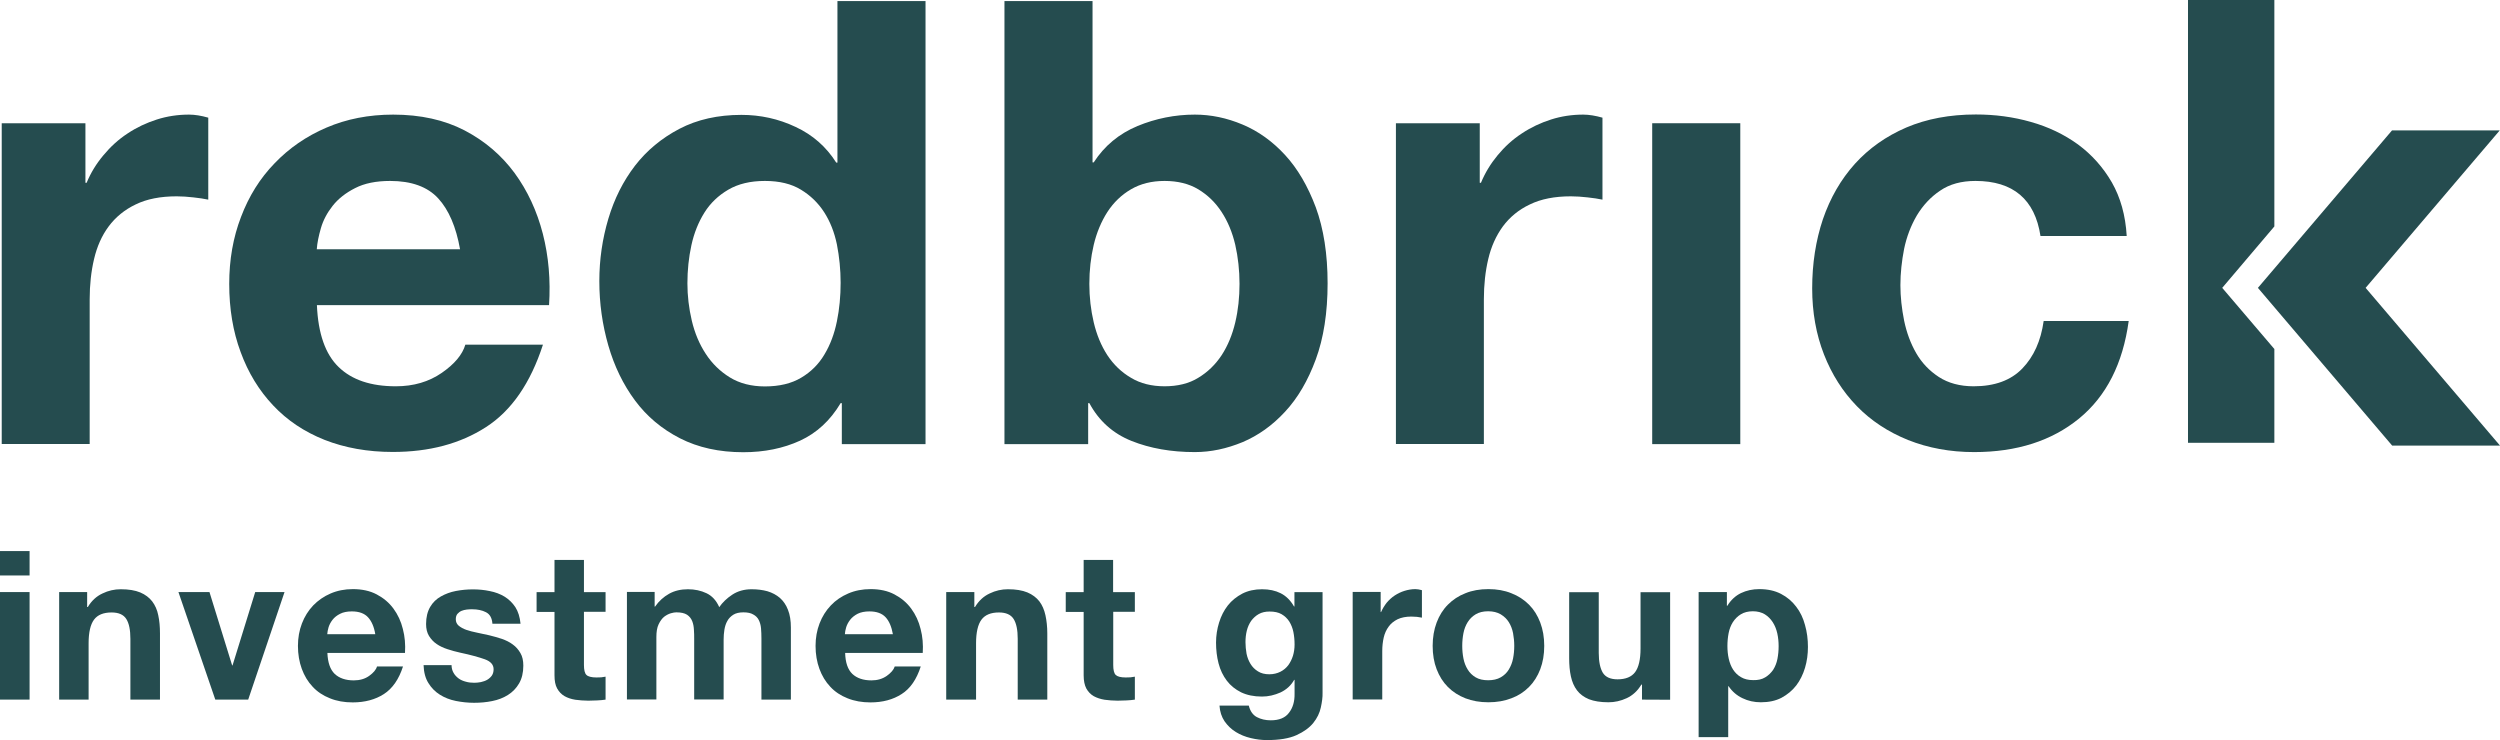 <?xml version="1.0" encoding="UTF-8"?><svg id="Layer_1" xmlns="http://www.w3.org/2000/svg" viewBox="0 0 1884.6 557.9"><defs><style>.cls-1{fill:#254c4f;}</style></defs><g id="Redbrick_-_Colore"><g><polygon class="cls-1" points="1714.5 170.7 1714.5 0 1649.4 0 1649.4 333.8 1714.5 333.8 1714.5 263.1 1675.2 217 1714.5 170.7"/><path class="cls-1" d="M64.4,92.9v44.9h.9c3.1-7.5,7.3-14.4,12.7-20.8,5.3-6.4,11.3-11.9,18.2-16.4,6.9-4.6,14.2-8,22-10.5s15.9-3.7,24.3-3.7c4.4,0,9.2,.8,14.5,2.3v61.8c-3.1-.7-6.9-1.2-11.2-1.7-4.4-.5-8.6-.8-12.6-.8-12.2,0-22.5,2-30.9,6.1-8.4,4-15.2,9.6-20.4,16.6-5.2,7-8.8,15.2-11,24.6-2.2,9.3-3.3,19.5-3.3,30.4v109H1.3V92.9h63.1Z"/><path class="cls-1" d="M255.3,276.7c10,9.7,24.3,14.5,43.1,14.5,13.4,0,24.9-3.4,34.6-10.1s15.6-13.8,17.8-21.3h58.5c-9.4,29-23.7,49.8-43,62.2-19.4,12.5-42.7,18.7-70.2,18.7-19,0-36.1-3.1-51.4-9.1-15.3-6.1-28.2-14.7-38.8-26-10.6-11.2-18.8-24.6-24.5-40.2-5.8-15.6-8.6-32.7-8.6-51.4,0-18.1,2.9-34.9,8.9-50.5,5.9-15.6,14.3-29.1,25.3-40.4,10.9-11.4,23.9-20.4,39.1-26.9,15.1-6.5,31.9-9.8,50.3-9.8,20.6,0,38.6,4,53.8,11.9,15.3,8,27.8,18.7,37.7,32.1,9.8,13.4,16.9,28.7,21.3,45.8s5.9,35.1,4.7,53.8H238.9c.9,21.5,6.4,37.1,16.4,46.7Zm75-127.2c-8-8.7-20.1-13.1-36.2-13.1-10.6,0-19.4,1.8-26.4,5.4-7.1,3.6-12.7,8-16.9,13.3-4.2,5.3-7.2,11-8.9,16.9-1.7,5.9-2.8,11.2-3.1,15.9h108c-3-16.9-8.5-29.7-16.5-38.4Z"/><path class="cls-1" d="M633.7,303.9c-7.8,13.1-18,22.5-30.6,28.3-12.7,5.8-26.9,8.7-42.8,8.7-18.1,0-34-3.5-47.7-10.5s-25-16.5-33.9-28.5-15.6-25.8-20.1-41.4-6.8-31.8-6.8-48.6c0-16.2,2.3-31.9,6.8-47s11.2-28.4,20.1-40c8.9-11.5,20.1-20.8,33.5-27.8,13.4-7,29-10.5,46.7-10.5,14.4,0,28,3,40.9,9.1,12.9,6,23.1,15,30.6,26.9h.9V.8h66.4V334.8h-63.1v-30.9h-.9Zm-2.8-119.6c-1.9-9.2-5.1-17.3-9.6-24.3s-10.4-12.7-17.5-17c-7.2-4.4-16.2-6.6-27.2-6.6-10.9,0-20.1,2.2-27.6,6.6-7.5,4.4-13.5,10.1-18,17.3s-7.8,15.4-9.8,24.6c-2,9.2-3,18.8-3,28.7,0,9.4,1.1,18.7,3.3,28.1,2.2,9.3,5.7,17.7,10.5,25,4.8,7.4,10.9,13.3,18.2,17.8s16.2,6.8,26.4,6.8c10.9,0,20.1-2.2,27.4-6.6,7.3-4.3,13.2-10.2,17.5-17.5,4.4-7.3,7.5-15.6,9.4-25,1.9-9.3,2.8-19,2.8-29s-1-19.7-2.8-28.9Z"/><path class="cls-1" d="M823.6,.8V122.4h.9c8.1-12.5,19.1-21.6,33-27.4,13.8-5.7,28.3-8.6,43.2-8.6,12.2,0,24.1,2.5,36,7.5,11.9,5,22.5,12.6,32,22.9s17.2,23.5,23.2,39.5c5.9,16.1,8.9,35.2,8.9,57.3,0,22.2-3,41.3-8.9,57.3s-13.6,29.2-23.2,39.5c-9.5,10.3-20.2,17.9-32,22.9-11.9,4.9-23.8,7.5-36,7.5-17.8,0-33.7-2.8-47.7-8.4s-24.6-15.1-31.8-28.5h-.9v30.9h-63.1V.8l66.4,0h0Zm107.6,183.8c-2.2-9.4-5.6-17.6-10.3-24.8s-10.5-12.8-17.6-17.1c-7-4.2-15.5-6.3-25.4-6.3-9.7,0-18.1,2.1-25.3,6.3s-13.1,9.9-17.8,17.1c-4.6,7.2-8.1,15.5-10.3,24.8s-3.3,19.1-3.3,29.4c0,10,1.1,19.7,3.3,29s5.6,17.6,10.3,24.8c4.7,7.1,10.6,12.8,17.8,17,7.1,4.3,15.6,6.4,25.3,6.4,9.9,0,18.5-2.1,25.4-6.4,7-4.2,12.9-9.9,17.6-17,4.7-7.2,8.1-15.5,10.3-24.8s3.2-19,3.2-29c-0-10.2-1.1-20.1-3.2-29.4Z"/><path class="cls-1" d="M1115.5,92.9v44.9h.9c3.1-7.5,7.3-14.4,12.6-20.8,5.3-6.4,11.3-11.9,18.2-16.4,6.9-4.6,14.2-8,22-10.5s15.9-3.7,24.3-3.7c4.3,0,9.2,.8,14.5,2.3v61.8c-3.1-.7-6.9-1.2-11.2-1.7-4.4-.5-8.6-.8-12.6-.8-12.2,0-22.5,2-30.9,6.1-8.5,4-15.2,9.6-20.4,16.6-5.1,7-8.8,15.2-11,24.6-2.2,9.3-3.3,19.5-3.3,30.4v109h-66.3V92.9h63.2Z"/><path class="cls-1" d="M1311.9,92.9v241.9h-66.4V92.9h66.4Z"/><path class="cls-1" d="M1489.2,136.4c-10.6,0-19.5,2.4-26.6,7.3-7.2,4.8-13,11.1-17.6,18.7-4.5,7.7-7.7,16.1-9.6,25.2-1.8,9.2-2.8,18.4-2.8,27.4,0,8.8,1,17.6,2.8,26.7,1.9,9.1,4.9,17.2,9.1,24.5s9.9,13.3,17.1,18c7.1,4.6,15.9,7,26.2,7,15.9,0,28.1-4.5,36.7-13.4s14-20.8,16.1-35.8h64.1c-4.4,32.1-16.8,56.6-37.4,73.5-20.6,16.8-46.9,25.3-79.1,25.3-18.1,0-34.7-3.1-49.8-9.1-15.1-6.1-28-14.6-38.6-25.5s-18.9-23.9-24.8-39-8.9-31.7-8.9-49.8c0-18.7,2.7-36.1,8.1-52.2,5.5-16,13.5-29.9,24.1-41.7,10.6-11.7,23.5-20.8,38.8-27.4,15.3-6.5,32.7-9.8,52.4-9.8,14.3,0,28.1,1.8,41.4,5.6,13.2,3.7,25.1,9.4,35.6,17,10.4,7.7,18.9,17.2,25.5,28.6,6.5,11.4,10.3,24.8,11.2,40.4h-65c-4.2-27.6-20.6-41.5-49-41.5Z"/><g><path class="cls-1" d="M0,433.8v-18.4H22.3v18.4H0Zm22.3,12.5v81.1H0v-81.1l22.3,0h0Z"/><path class="cls-1" d="M65.7,446.3v11.3h.5c2.8-4.7,6.5-8.1,11-10.2,4.5-2.2,9.1-3.2,13.8-3.2,6,0,10.8,.8,14.7,2.4,3.8,1.6,6.8,3.9,9,6.7,2.2,2.9,3.8,6.4,4.6,10.5,.9,4.1,1.3,8.7,1.3,13.7v49.9h-22.3v-45.8c0-6.7-1-11.7-3.1-15s-5.8-4.9-11.1-4.9c-6.1,0-10.5,1.8-13.2,5.4s-4.1,9.6-4.1,17.8v42.5h-22.2v-81.1l21.1,0h0Z"/><path class="cls-1" d="M162.3,527.4l-27.8-81.1h23.4l17.1,55.3h.3l17.1-55.3h22.1l-27.4,81.1h-24.8Z"/><path class="cls-1" d="M252.3,508c3.4,3.2,8.2,4.9,14.4,4.9,4.5,0,8.4-1.1,11.6-3.4,3.2-2.3,5.2-4.6,5.9-7.1h19.6c-3.1,9.7-8,16.7-14.4,20.8-6.5,4.2-14.4,6.3-23.5,6.3-6.4,0-12.1-1-17.2-3.1-5.1-2-9.5-4.9-13-8.7-3.6-3.8-6.3-8.3-8.2-13.5s-2.9-11-2.9-17.3c0-6,1-11.7,3-16.9,2-5.2,4.8-9.7,8.5-13.6,3.7-3.8,8-6.8,13.1-9s10.7-3.3,16.8-3.3c6.9,0,12.9,1.3,18,4s9.3,6.2,12.6,10.7c3.3,4.5,5.7,9.6,7.1,15.4,1.5,5.7,2,11.7,1.6,18h-58.5c.3,7.3,2.1,12.5,5.5,15.8Zm25.1-42.7c-2.7-2.9-6.7-4.4-12.2-4.4-3.5,0-6.5,.6-8.8,1.8-2.4,1.2-4.3,2.7-5.7,4.5-1.4,1.8-2.4,3.7-3,5.6-.6,2-.9,3.7-1,5.3h36.2c-.9-5.6-2.8-9.9-5.5-12.8Z"/><path class="cls-1" d="M341.9,507.2c1,1.8,2.3,3.1,3.9,4.3,1.5,1.1,3.4,1.9,5.4,2.4,2,.6,4.2,.8,6.4,.8,1.6,0,3.2-.2,4.9-.5,1.7-.4,3.3-.9,4.7-1.7,1.4-.8,2.6-1.9,3.5-3.1,.9-1.3,1.4-2.9,1.4-4.9,0-3.4-2.2-5.9-6.6-7.5-4.5-1.6-10.6-3.3-18.6-5-3.3-.7-6.4-1.6-9.5-2.6s-5.9-2.3-8.2-3.9c-2.4-1.6-4.3-3.7-5.8-6.1-1.5-2.5-2.2-5.4-2.2-9,0-5.2,1.1-9.5,3.1-12.9s4.7-6,8.1-7.9,7.1-3.3,11.3-4.1c4.2-.8,8.4-1.2,12.8-1.2s8.6,.4,12.8,1.3c4.1,.8,7.8,2.2,11.1,4.2,3.2,2,5.9,4.6,8.1,7.9,2.1,3.3,3.4,7.4,3.9,12.5h-21.2c-.3-4.3-1.9-7.2-4.9-8.7-2.9-1.5-6.4-2.2-10.3-2.2-1.2,0-2.6,0-4.1,.2s-2.8,.5-4,1-2.2,1.3-3.1,2.3c-.8,1-1.2,2.3-1.2,4,0,2,.7,3.6,2.2,4.9,1.5,1.2,3.4,2.3,5.7,3.1,2.3,.8,5,1.5,8,2.1,3.1,.6,6.2,1.3,9.3,2,3.3,.8,6.4,1.7,9.5,2.7,3.1,1.1,5.8,2.4,8.2,4.2,2.4,1.7,4.3,3.9,5.8,6.5,1.5,2.5,2.2,5.7,2.2,9.5,0,5.3-1.1,9.8-3.2,13.4-2.1,3.6-4.9,6.5-8.4,8.7s-7.4,3.7-11.9,4.6c-4.4,.9-9,1.3-13.6,1.3-4.7,0-9.3-.5-13.8-1.4s-8.5-2.5-12-4.7-6.4-5.1-8.6-8.7c-2.3-3.6-3.5-8.1-3.7-13.6h21.1c0,2.1,.5,4.1,1.5,5.8Z"/><path class="cls-1" d="M456.5,446.3v14.9h-16.3v40.1c0,3.7,.6,6.3,1.9,7.5,1.2,1.2,3.8,1.9,7.5,1.9,1.2,0,2.5-.1,3.6-.1,1.1-.1,2.2-.3,3.3-.5v17.3c-1.9,.3-4,.5-6.3,.6s-4.5,.2-6.7,.2c-3.4,0-6.7-.3-9.8-.7-3.1-.5-5.8-1.4-8.1-2.7-2.4-1.4-4.2-3.3-5.6-5.8s-2-5.8-2-9.9v-47.8h-13.5v-14.9h13.5v-24.3h22.2v24.3h16.3v-.1Z"/><path class="cls-1" d="M493.5,446.3v11h.3c2.9-4.2,6.5-7.4,10.6-9.7,4.1-2.3,8.9-3.4,14.2-3.4,5.1,0,9.8,1,14,3s7.4,5.5,9.6,10.5c2.4-3.5,5.7-6.7,9.8-9.4,4.1-2.7,9-4.1,14.6-4.1,4.3,0,8.3,.5,11.9,1.5,3.7,1.1,6.8,2.8,9.4,5,2.6,2.3,4.7,5.3,6.1,9,1.5,3.7,2.2,8.2,2.2,13.4v54.3h-22.2v-46c0-2.7-.1-5.3-.3-7.7-.2-2.4-.8-4.5-1.7-6.3s-2.3-3.2-4.2-4.2c-1.8-1.1-4.3-1.6-7.4-1.6-3.1,0-5.7,.6-7.6,1.8s-3.5,2.8-4.5,4.7c-1.1,1.9-1.8,4.1-2.2,6.5-.4,2.5-.6,4.9-.6,7.5v45.2h-22.2v-45.5c0-2.4,0-4.8-.2-7.1-.1-2.3-.5-4.5-1.3-6.5s-2.1-3.6-3.9-4.8c-1.9-1.2-4.5-1.8-8.1-1.8-1,0-2.4,.2-4.1,.7-1.7,.5-3.4,1.4-5,2.6-1.6,1.3-3,3.2-4.2,5.7s-1.7,5.7-1.7,9.6v47.1h-22.2v-81.1h20.9v.1h0Z"/><path class="cls-1" d="M642.5,508c3.4,3.2,8.2,4.9,14.4,4.9,4.5,0,8.3-1.1,11.6-3.4,3.2-2.3,5.2-4.6,6-7.1h19.6c-3.1,9.7-7.9,16.7-14.4,20.8-6.5,4.2-14.3,6.3-23.5,6.3-6.4,0-12.1-1-17.3-3.1-5.1-2-9.5-4.9-13-8.7-3.6-3.8-6.3-8.3-8.2-13.5s-2.9-11-2.9-17.3c0-6,1-11.7,3-16.9,2-5.2,4.8-9.7,8.5-13.6s8-6.8,13.1-9,10.7-3.3,16.9-3.3c6.9,0,12.9,1.3,18,4s9.3,6.2,12.6,10.7,5.7,9.6,7.1,15.4c1.5,5.7,2,11.7,1.6,18h-58.5c.2,7.3,2,12.5,5.4,15.8Zm25.1-42.7c-2.7-2.9-6.7-4.4-12.2-4.4-3.5,0-6.5,.6-8.9,1.8-2.3,1.2-4.2,2.7-5.6,4.5-1.4,1.8-2.4,3.7-3,5.6-.6,2-.9,3.7-1,5.3h36.2c-1-5.6-2.8-9.9-5.5-12.8Z"/><path class="cls-1" d="M734.5,446.3v11.3h.5c2.8-4.7,6.5-8.1,11-10.2,4.5-2.2,9.1-3.2,13.8-3.2,6,0,10.8,.8,14.7,2.4,3.8,1.6,6.8,3.9,9,6.7,2.2,2.9,3.7,6.4,4.6,10.5,.9,4.1,1.4,8.7,1.4,13.7v49.9h-22.3v-45.8c0-6.7-1-11.7-3.1-15s-5.8-4.9-11.1-4.9c-6,0-10.4,1.8-13.1,5.4-2.7,3.6-4.1,9.6-4.1,17.8v42.5h-22.5v-81.1l21.2,0h0Z"/><path class="cls-1" d="M855.5,446.3v14.9h-16.3v40.1c0,3.7,.6,6.3,1.9,7.5,1.2,1.2,3.7,1.9,7.5,1.9,1.2,0,2.5-.1,3.6-.1,1.1-.1,2.2-.3,3.3-.5v17.3c-1.9,.3-4,.5-6.3,.6s-4.5,.2-6.7,.2c-3.5,0-6.7-.3-9.8-.7-3.1-.5-5.8-1.4-8.2-2.7-2.4-1.4-4.2-3.3-5.6-5.8-1.3-2.5-2-5.8-2-9.9v-47.8h-13.5v-14.9h13.5v-24.3h22.2v24.3h16.4v-.1h-0Z"/><path class="cls-1" d="M995.7,533.3c-.9,4.2-2.8,8.1-5.7,11.7-2.9,3.6-7.2,6.7-12.7,9.2s-13,3.7-22.2,3.7c-4,0-8-.5-12.2-1.5s-7.9-2.5-11.3-4.6c-3.4-2.1-6.2-4.8-8.5-8.1-2.2-3.3-3.5-7.2-3.8-11.8h22.1c1,4.2,3.1,7.1,6.1,8.7,3.1,1.6,6.5,2.4,10.5,2.4,6.3,0,10.9-1.9,13.7-5.7,2.9-3.7,4.3-8.5,4.2-14.3v-10.5h-.3c-2.4,4.3-5.9,7.4-10.3,9.5-4.5,2-9.1,3.1-14,3.1-6.1,0-11.3-1.1-15.7-3.2-4.4-2.2-8-5.1-10.8-8.8s-4.9-8-6.2-13-1.9-10.2-1.9-15.7c0-5.2,.8-10.3,2.3-15.1,1.5-4.9,3.7-9.2,6.6-12.9,2.9-3.7,6.6-6.6,10.9-8.9,4.3-2.2,9.3-3.3,14.9-3.3,5.4,0,10,1,14,3s7.4,5.3,10.1,10h.3v-10.8h21.2v75.9c.1,3.2-.4,6.9-1.3,11Zm-30.5-26.9c2.4-1.2,4.4-2.9,6-5,1.5-2.1,2.7-4.5,3.5-7.1,.8-2.7,1.2-5.5,1.2-8.4,0-3.4-.3-6.5-.9-9.5-.6-3-1.7-5.6-3.1-7.9-1.5-2.3-3.4-4.1-5.8-5.5-2.4-1.4-5.4-2-9.1-2-3.1,0-5.8,.6-8.1,1.9s-4.1,3-5.7,5.1c-1.5,2.2-2.6,4.6-3.3,7.4s-1,5.7-1,8.7c0,2.9,.3,5.8,.8,8.7,.6,2.9,1.6,5.4,3,7.7s3.3,4.2,5.6,5.6c2.3,1.5,5.2,2.2,8.6,2.2,3.1-0,5.9-.7,8.3-1.9Z"/><path class="cls-1" d="M1040.8,446.3v15.1h.3c1.1-2.5,2.5-4.8,4.2-7,1.8-2.1,3.8-4,6.1-5.5,2.3-1.5,4.8-2.7,7.4-3.5s5.3-1.3,8.2-1.3c1.4,0,3.1,.3,4.9,.8v20.7c-1.1-.2-2.3-.4-3.8-.6-1.5-.1-2.9-.2-4.2-.2-4.1,0-7.5,.7-10.3,2-2.8,1.4-5.1,3.2-6.8,5.6-1.7,2.3-3,5.1-3.7,8.2s-1.1,6.5-1.1,10.2v36.5h-22.3v-81.1h21.1v.1h0Z"/><path class="cls-1" d="M1083,469.3c2-5.3,4.8-9.8,8.5-13.5s8-6.6,13.2-8.6c5.1-2.1,10.9-3.1,17.3-3.1s12.1,1,17.3,3.1c5.2,2,9.6,4.9,13.3,8.6,3.7,3.7,6.5,8.2,8.5,13.5s3,11.1,3,17.6-1,12.3-3,17.6c-2,5.2-4.8,9.7-8.5,13.4s-8.1,6.6-13.3,8.5c-5.2,2-10.9,3-17.3,3s-12.1-1-17.3-3c-5.1-2-9.5-4.8-13.2-8.5s-6.5-8.2-8.5-13.4-3-11.1-3-17.6c0-6.4,1-12.3,3-17.6Zm20.2,27.1c.6,3.1,1.7,5.9,3.2,8.3,1.5,2.5,3.5,4.4,6,5.9s5.7,2.2,9.4,2.2c3.7,0,6.9-.7,9.5-2.2s4.6-3.4,6.1-5.9,2.6-5.2,3.2-8.3,.9-6.2,.9-9.5c0-3.2-.3-6.4-.9-9.6-.6-3.1-1.7-5.9-3.2-8.3s-3.5-4.3-6.1-5.9c-2.6-1.5-5.7-2.3-9.5-2.3s-6.9,.8-9.4,2.3-4.5,3.5-6,5.9-2.6,5.2-3.2,8.3c-.6,3.1-.9,6.3-.9,9.6s.3,6.4,.9,9.5Z"/><path class="cls-1" d="M1237.8,527.4v-11.3h-.5c-2.8,4.7-6.5,8.1-11,10.2-4.5,2.1-9.1,3.1-13.8,3.1-5.9,0-10.8-.8-14.7-2.3-3.8-1.6-6.8-3.8-9-6.7s-3.7-6.4-4.6-10.5-1.3-8.7-1.3-13.7v-49.8h22.3v45.8c0,6.7,1.1,11.7,3.1,15,2.1,3.3,5.8,4.9,11.1,4.9,6,0,10.5-1.8,13.2-5.4,2.7-3.6,4.1-9.6,4.1-17.8v-42.5h22.3v81.1l-21.2-.1h0Z"/><path class="cls-1" d="M1301.8,446.3v10.4h.3c2.7-4.4,6.2-7.6,10.3-9.6,4.2-2,8.8-3,13.8-3,6.4,0,11.8,1.2,16.4,3.6s8.4,5.6,11.4,9.6c3.1,4,5.3,8.6,6.7,13.9,1.5,5.2,2.2,10.8,2.2,16.5,0,5.4-.7,10.7-2.2,15.7s-3.7,9.5-6.6,13.3c-3,3.9-6.7,6.9-11.1,9.3-4.4,2.3-9.6,3.4-15.6,3.4-5,0-9.6-1-13.9-3.1-4.2-2-7.7-5-10.4-9h-.3v38.4h-22.3v-109.4h21.3Zm28.9,64.3c2.5-1.5,4.4-3.4,6-5.7,1.5-2.4,2.6-5.1,3.2-8.2,.6-3.1,.9-6.3,.9-9.6,0-3.2-.3-6.4-1-9.6-.7-3.1-1.8-5.9-3.4-8.4s-3.6-4.5-6-6c-2.5-1.5-5.5-2.3-9-2.3-3.6,0-6.7,.8-9.1,2.3-2.5,1.5-4.4,3.5-6,5.9-1.5,2.4-2.6,5.2-3.2,8.3-.6,3.1-.9,6.4-.9,9.7,0,3.2,.3,6.5,1,9.6s1.8,5.9,3.3,8.2,3.5,4.3,6,5.7c2.5,1.5,5.6,2.2,9.1,2.2,3.6,.1,6.7-.6,9.1-2.1Z"/></g><path class="cls-1" d="M1884.6,335.9h-81.3l-101.2-118.9,101.1-118.7h81.2l-101.1,118.7,101.3,118.9Z"/></g></g></svg>